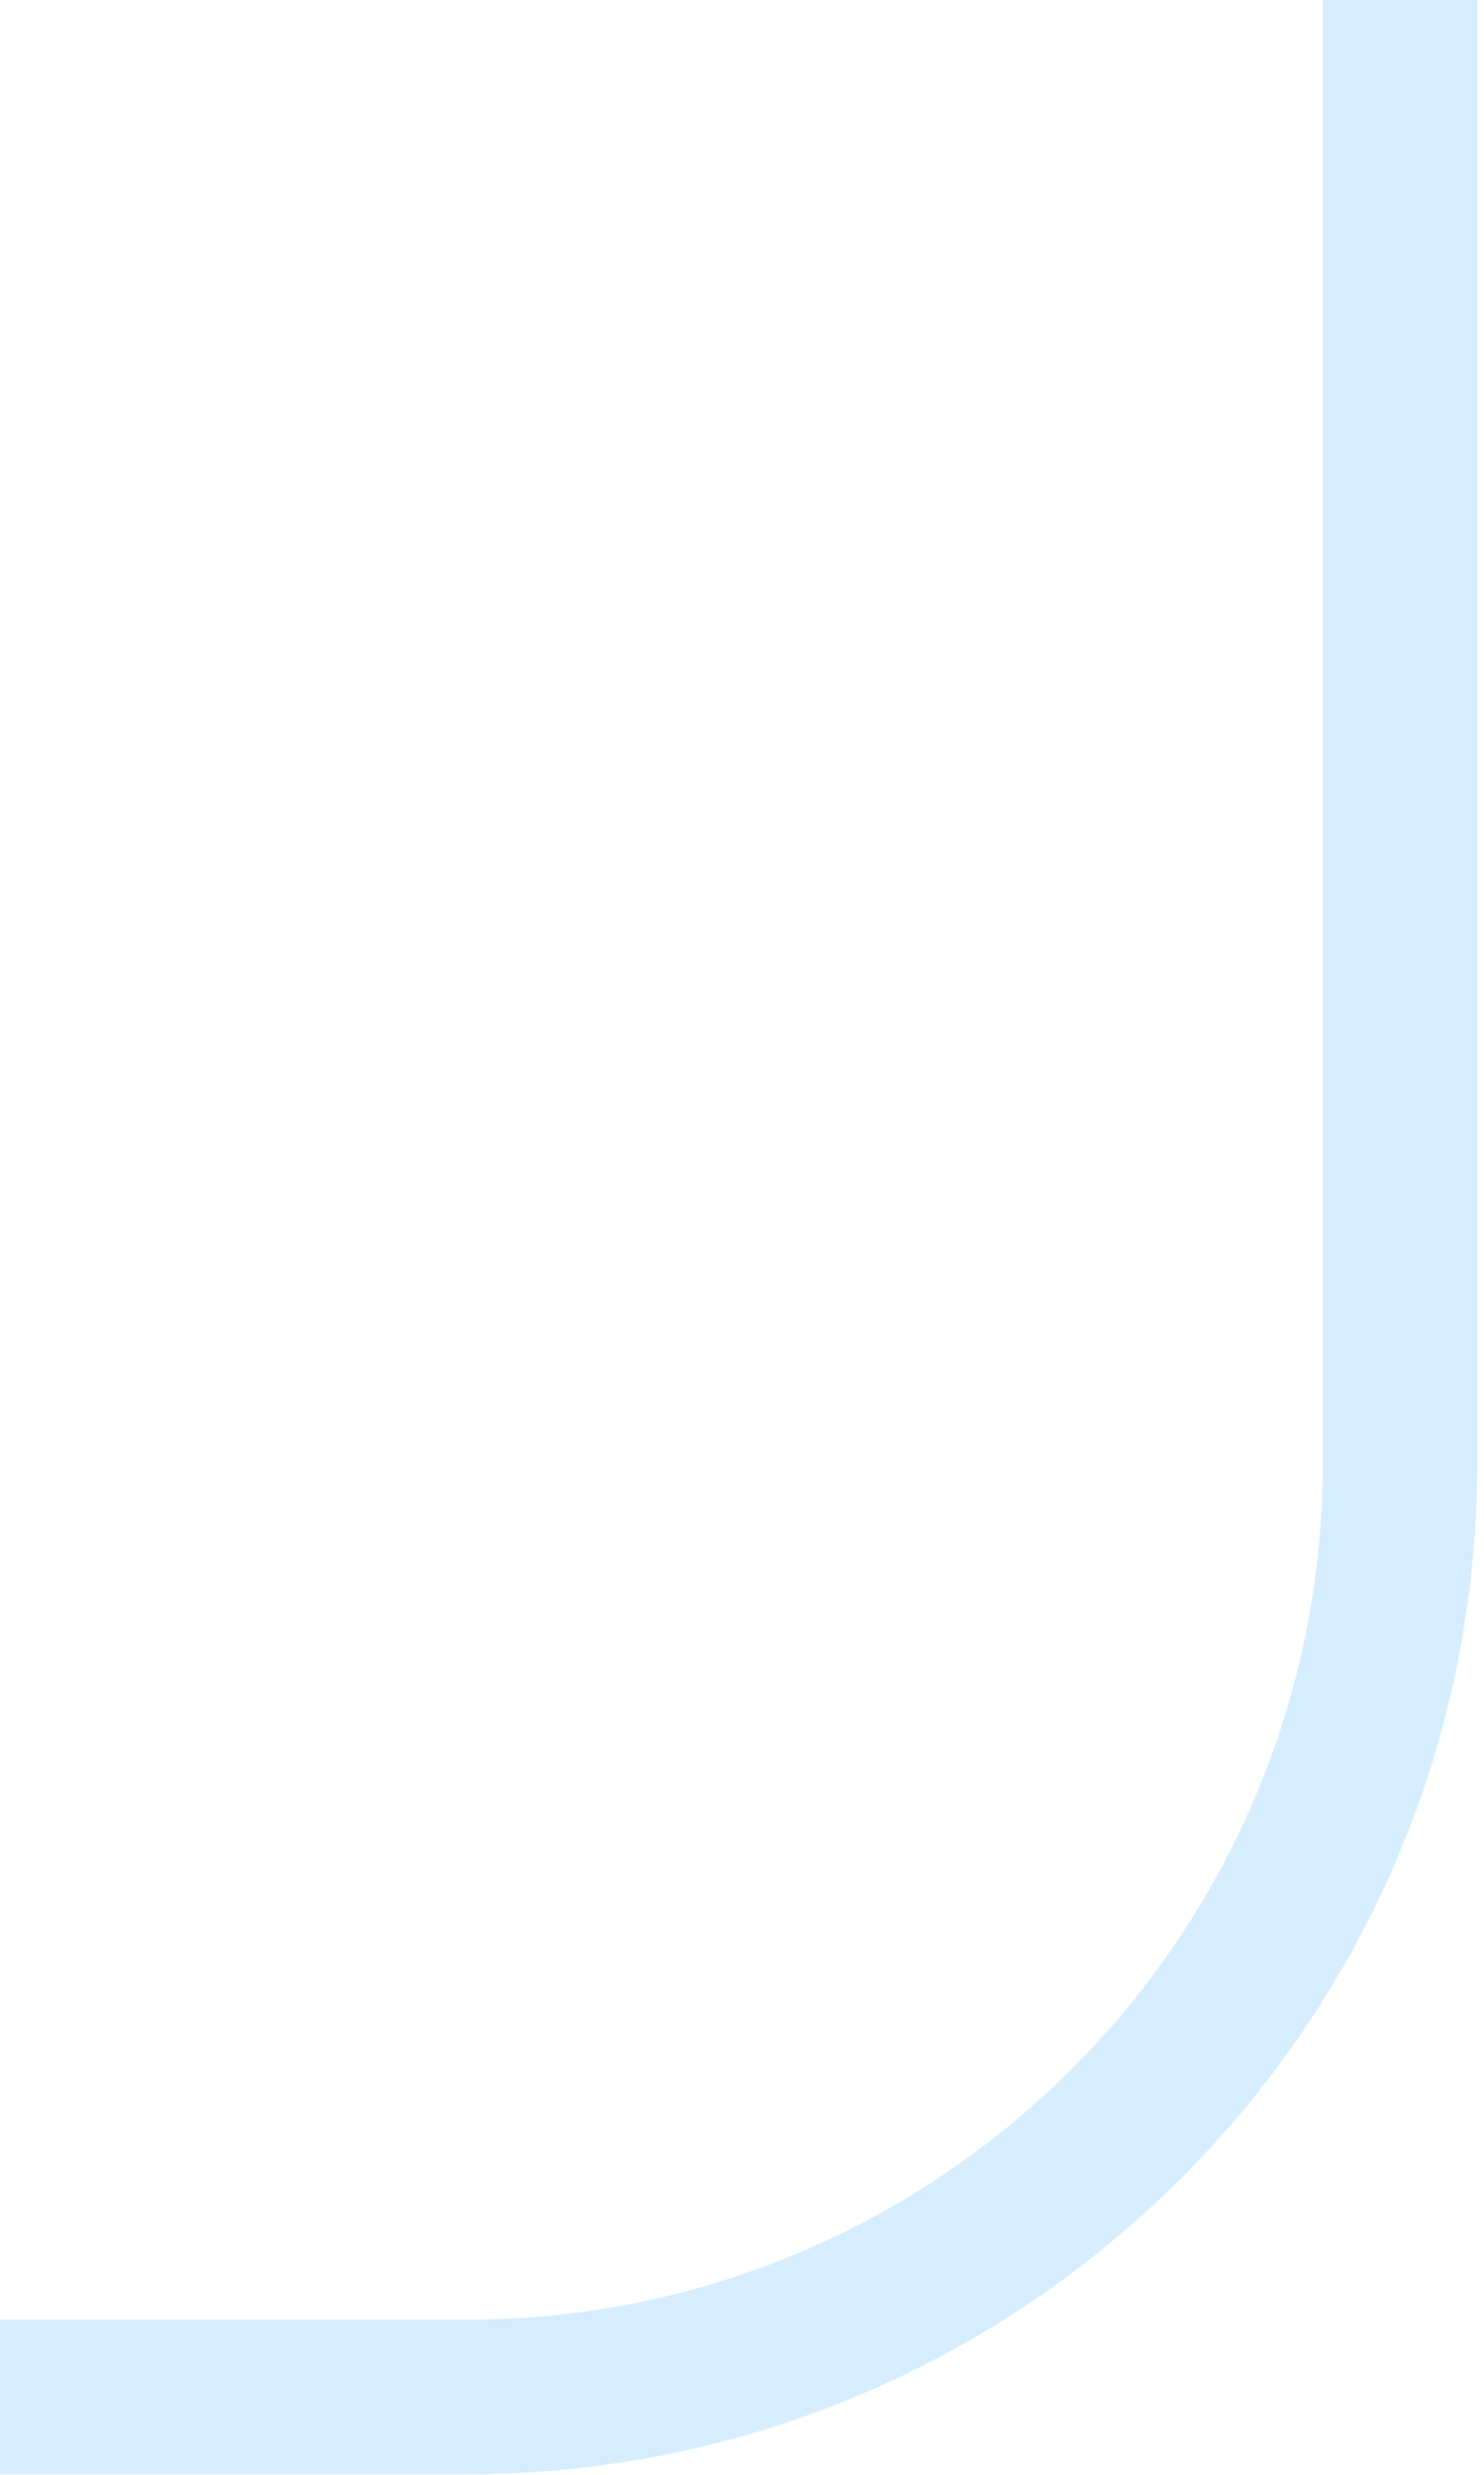 <svg width="48" height="80" viewBox="0 0 48 80" fill="none" xmlns="http://www.w3.org/2000/svg">
<path d="M45.283 0L45.283 47.296C45.283 63.968 31.767 77.484 15.094 77.484L-6.84633e-08 77.484" stroke="#D6EDFF" stroke-width="5"/>
</svg>
